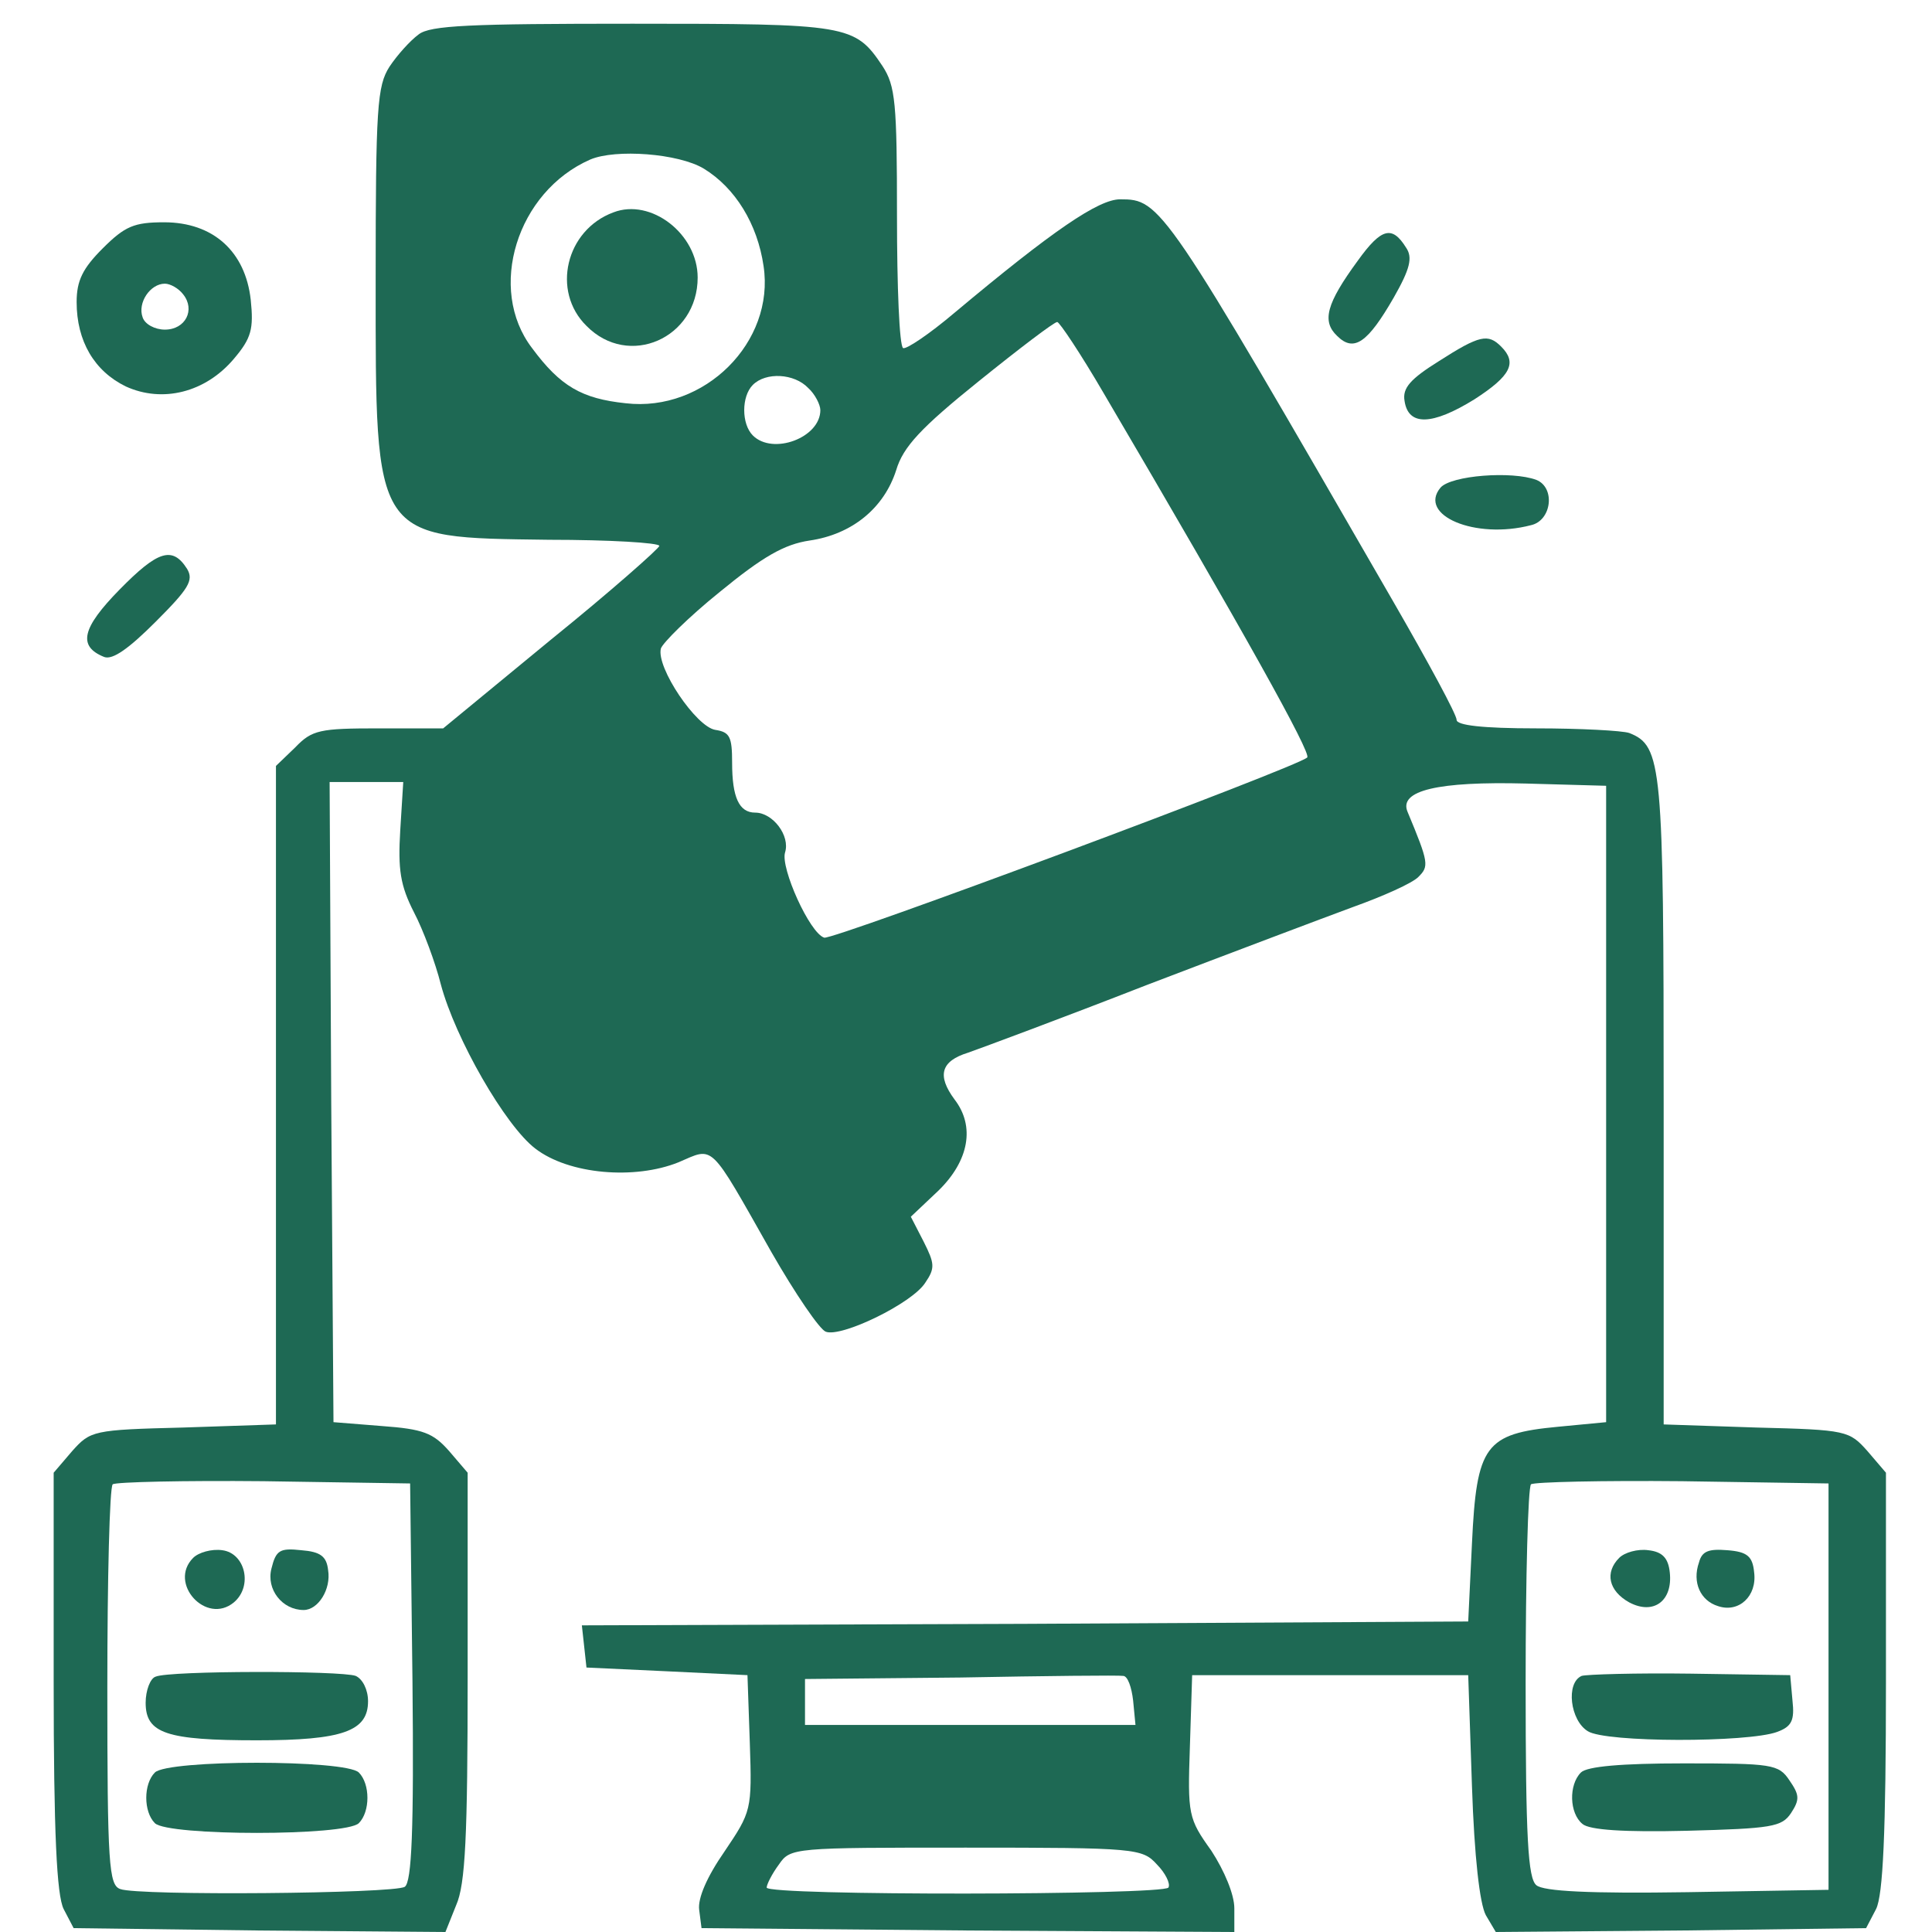 <svg xmlns="http://www.w3.org/2000/svg" xmlns:xlink="http://www.w3.org/1999/xlink" width="90px" height="90px" viewBox="0 0 90 90"><g id="surface1"><path style=" stroke:none;fill-rule:nonzero;fill:rgb(11.765%,41.176%,32.941%);fill-opacity:1;" d="M 19.5 1.605 C 19.105 1.895 18.5 2.57 18.145 3.105 C 17.57 4 17.5 5 17.5 13.035 C 17.5 25.25 17.355 25.035 25.57 25.145 C 28.395 25.145 30.715 25.285 30.715 25.43 C 30.715 25.535 28.465 27.535 25.68 29.785 L 20.645 33.93 L 17.645 33.93 C 14.895 33.93 14.535 34 13.75 34.82 L 12.855 35.68 L 12.855 66.355 L 8.535 66.5 C 4.32 66.605 4.215 66.645 3.355 67.605 L 2.5 68.605 L 2.5 78.32 C 2.5 85.43 2.645 88.285 2.965 88.93 L 3.43 89.82 L 12.07 89.93 L 20.75 90 L 21.25 88.75 C 21.68 87.785 21.785 85.535 21.785 78.07 L 21.785 68.605 L 20.93 67.605 C 20.18 66.75 19.715 66.57 17.785 66.43 L 15.535 66.25 L 15.43 51.32 L 15.355 36.43 L 18.785 36.43 L 18.645 38.68 C 18.535 40.5 18.645 41.25 19.285 42.5 C 19.715 43.32 20.285 44.855 20.535 45.855 C 21.215 48.395 23.535 52.43 24.93 53.5 C 26.5 54.715 29.57 54.965 31.605 54.145 C 33.285 53.43 33 53.145 35.93 58.32 C 37.035 60.25 38.18 61.93 38.465 62.035 C 39.18 62.32 42.5 60.715 43.105 59.75 C 43.57 59.07 43.535 58.855 43.035 57.855 L 42.43 56.68 L 43.715 55.465 C 45.145 54.07 45.43 52.465 44.465 51.215 C 43.645 50.105 43.82 49.43 45.105 49.035 C 45.715 48.82 49.465 47.43 53.395 45.895 C 57.32 44.395 61.68 42.75 63.035 42.25 C 64.43 41.75 65.785 41.145 66.07 40.855 C 66.57 40.355 66.57 40.215 65.57 37.82 C 65.145 36.82 67 36.395 71.07 36.5 L 74.82 36.605 L 74.82 66.25 L 72.57 66.465 C 69.18 66.785 68.785 67.32 68.57 71.895 L 68.395 75.535 L 47.75 75.645 L 27.105 75.715 L 27.215 76.715 L 27.32 77.68 L 31.07 77.855 L 34.82 78.035 L 34.93 81.215 C 35.035 84.32 35 84.395 33.75 86.25 C 32.93 87.43 32.5 88.43 32.57 88.965 L 32.68 89.82 L 45.105 89.93 L 57.5 90 L 57.5 88.895 C 57.5 88.25 57.035 87.145 56.43 86.215 C 55.355 84.715 55.32 84.535 55.43 81.355 L 55.535 78.035 L 68.395 78.035 L 68.57 83.215 C 68.68 86.5 68.93 88.68 69.215 89.215 L 69.68 90 L 78.32 89.93 L 86.93 89.82 L 87.395 88.93 C 87.715 88.285 87.855 85.43 87.855 78.32 L 87.855 68.605 L 87 67.605 C 86.145 66.645 86.035 66.605 81.82 66.5 L 77.5 66.355 L 77.5 51.395 C 77.5 35.605 77.43 34.75 75.895 34.145 C 75.57 34.035 73.605 33.93 71.57 33.93 C 69.035 33.93 67.855 33.785 67.855 33.535 C 67.855 33.285 66.535 30.855 64.93 28.07 C 54.18 9.43 54.07 9.285 52.18 9.285 C 51.18 9.285 49.07 10.715 44.465 14.57 C 43.285 15.57 42.215 16.285 42.07 16.215 C 41.895 16.105 41.785 13.355 41.785 10.07 C 41.785 4.785 41.715 4 41.105 3.07 C 39.82 1.145 39.5 1.105 29.465 1.105 C 21.895 1.105 20.035 1.18 19.5 1.605 Z M 32.785 7.855 C 34.25 8.75 35.285 10.43 35.57 12.395 C 36.105 15.93 32.82 19.215 29.145 18.785 C 27.105 18.57 26.105 18 24.785 16.215 C 22.68 13.465 24.07 8.93 27.5 7.43 C 28.68 6.93 31.605 7.145 32.785 7.855 Z M 51.395 18.285 C 57.965 29.465 61.105 35.105 60.895 35.285 C 60.5 35.715 38.75 43.82 38.395 43.68 C 37.715 43.465 36.355 40.43 36.57 39.715 C 36.82 38.93 36 37.855 35.18 37.855 C 34.43 37.855 34.105 37.145 34.105 35.535 C 34.105 34.32 34 34.105 33.32 34 C 32.43 33.855 30.57 31.105 30.785 30.215 C 30.855 29.965 32.07 28.75 33.535 27.57 C 35.535 25.93 36.535 25.355 37.715 25.18 C 39.68 24.895 41.18 23.68 41.75 21.895 C 42.07 20.82 42.895 19.93 45.605 17.75 C 47.465 16.25 49.105 15 49.25 15 C 49.355 15 50.355 16.5 51.395 18.285 Z M 37.645 18.07 C 37.965 18.355 38.215 18.855 38.215 19.105 C 38.215 20.395 36 21.215 35.07 20.285 C 34.535 19.75 34.535 18.465 35.07 17.93 C 35.68 17.32 37 17.395 37.645 18.07 Z M 19.215 78.355 C 19.285 85.25 19.18 87.68 18.855 87.895 C 18.355 88.215 6.43 88.32 5.605 88 C 5.07 87.82 5 86.855 5 78.605 C 5 73.535 5.105 69.285 5.25 69.145 C 5.395 69.035 8.57 68.965 12.285 69 L 19.105 69.105 Z M 85.18 78.57 L 85.18 88.035 L 78.605 88.145 C 74.07 88.215 71.895 88.105 71.57 87.82 C 71.18 87.5 71.07 85.645 71.07 78.395 C 71.07 73.465 71.18 69.285 71.32 69.145 C 71.465 69.035 74.645 68.965 78.355 69 L 85.18 69.105 Z M 52.785 79.215 L 52.895 80.355 L 37.5 80.355 L 37.5 78.215 L 44.75 78.145 C 48.715 78.07 52.145 78.035 52.32 78.07 C 52.535 78.07 52.715 78.605 52.785 79.215 Z M 53.895 86.855 C 54.285 87.25 54.535 87.75 54.43 87.93 C 54.18 88.285 35.715 88.32 35.715 87.93 C 35.715 87.785 35.965 87.285 36.285 86.855 C 36.82 86.07 36.965 86.07 45 86.07 C 52.93 86.07 53.215 86.105 53.895 86.855 Z M 53.895 86.855 "></path><path style=" stroke:none;fill-rule:nonzero;fill:rgb(11.765%,41.176%,32.941%);fill-opacity:1;" d="M 28.57 9.895 C 26.355 10.715 25.68 13.57 27.32 15.18 C 29.285 17.18 32.5 15.75 32.5 12.93 C 32.5 10.895 30.32 9.215 28.57 9.895 Z M 28.57 9.895 "></path><path style=" stroke:none;fill-rule:nonzero;fill:rgb(11.765%,41.176%,32.941%);fill-opacity:1;" d="M 9 72.57 C 7.82 73.75 9.605 75.715 10.895 74.645 C 11.785 73.895 11.43 72.355 10.355 72.215 C 9.855 72.145 9.25 72.32 9 72.57 Z M 9 72.57 "></path><path style=" stroke:none;fill-rule:nonzero;fill:rgb(11.765%,41.176%,32.941%);fill-opacity:1;" d="M 12.645 73.07 C 12.395 74.035 13.145 75 14.145 75 C 14.82 75 15.43 74.035 15.285 73.145 C 15.215 72.5 14.93 72.285 14.035 72.215 C 13.035 72.105 12.855 72.215 12.645 73.07 Z M 12.645 73.07 "></path><path style=" stroke:none;fill-rule:nonzero;fill:rgb(11.765%,41.176%,32.941%);fill-opacity:1;" d="M 7.25 78.105 C 7 78.18 6.785 78.75 6.785 79.32 C 6.785 80.75 7.75 81.07 11.965 81.07 C 15.965 81.07 17.145 80.645 17.145 79.25 C 17.145 78.715 16.895 78.215 16.57 78.07 C 15.895 77.82 7.895 77.82 7.25 78.105 Z M 7.25 78.105 "></path><path style=" stroke:none;fill-rule:nonzero;fill:rgb(11.765%,41.176%,32.941%);fill-opacity:1;" d="M 7.215 82.57 C 6.68 83.105 6.68 84.395 7.215 84.93 C 7.82 85.535 16.105 85.535 16.715 84.93 C 17.25 84.395 17.25 83.105 16.715 82.57 C 16.105 81.965 7.82 81.965 7.215 82.57 Z M 7.215 82.57 "></path><path style=" stroke:none;fill-rule:nonzero;fill:rgb(11.765%,41.176%,32.941%);fill-opacity:1;" d="M 75.43 72.57 C 74.75 73.25 74.93 74.105 75.895 74.645 C 77.035 75.25 77.93 74.57 77.785 73.25 C 77.715 72.57 77.43 72.285 76.785 72.215 C 76.285 72.145 75.68 72.32 75.43 72.57 Z M 75.43 72.57 "></path><path style=" stroke:none;fill-rule:nonzero;fill:rgb(11.765%,41.176%,32.941%);fill-opacity:1;" d="M 79.145 72.785 C 78.82 73.715 79.215 74.57 80.035 74.82 C 81 75.145 81.855 74.355 81.715 73.25 C 81.645 72.5 81.395 72.285 80.465 72.215 C 79.605 72.145 79.285 72.25 79.145 72.785 Z M 79.145 72.785 "></path><path style=" stroke:none;fill-rule:nonzero;fill:rgb(11.765%,41.176%,32.941%);fill-opacity:1;" d="M 73.68 78.07 C 72.93 78.395 73.145 80.145 73.965 80.645 C 74.785 81.18 81.43 81.18 82.785 80.68 C 83.465 80.43 83.605 80.145 83.5 79.215 L 83.395 78.035 L 78.75 77.965 C 76.215 77.93 73.895 78 73.68 78.07 Z M 73.68 78.07 "></path><path style=" stroke:none;fill-rule:nonzero;fill:rgb(11.765%,41.176%,32.941%);fill-opacity:1;" d="M 73.645 82.57 C 73.07 83.145 73.105 84.465 73.715 84.965 C 74.035 85.25 75.68 85.355 78.57 85.285 C 82.535 85.18 83 85.105 83.43 84.465 C 83.855 83.82 83.82 83.605 83.355 82.93 C 82.855 82.18 82.535 82.145 78.43 82.145 C 75.535 82.145 73.93 82.285 73.645 82.57 Z M 73.645 82.57 "></path><path style=" stroke:none;fill-rule:nonzero;fill:rgb(11.765%,41.176%,32.941%);fill-opacity:1;" d="M 4.785 11.57 C 3.855 12.5 3.57 13.07 3.57 14.07 C 3.57 15.895 4.395 17.285 5.855 18 C 7.57 18.785 9.57 18.285 10.895 16.715 C 11.715 15.75 11.82 15.32 11.68 13.965 C 11.43 11.715 9.93 10.355 7.645 10.355 C 6.25 10.355 5.82 10.535 4.785 11.57 Z M 8.535 13.715 C 9.105 14.43 8.645 15.355 7.68 15.355 C 7.215 15.355 6.75 15.105 6.645 14.785 C 6.395 14.105 7 13.215 7.68 13.215 C 7.93 13.215 8.32 13.43 8.535 13.715 Z M 8.535 13.715 "></path><path style=" stroke:none;fill-rule:nonzero;fill:rgb(11.765%,41.176%,32.941%);fill-opacity:1;" d="M 63.25 12.145 C 61.785 14.145 61.57 14.965 62.285 15.645 C 63.07 16.43 63.715 15.965 64.93 13.855 C 65.68 12.535 65.82 12 65.5 11.535 C 64.855 10.5 64.355 10.605 63.25 12.145 Z M 63.25 12.145 "></path><path style=" stroke:none;fill-rule:nonzero;fill:rgb(11.765%,41.176%,32.941%);fill-opacity:1;" d="M 67.035 16.82 C 65.715 17.645 65.32 18.07 65.43 18.68 C 65.605 19.855 66.715 19.82 68.68 18.605 C 70.395 17.5 70.68 16.895 69.93 16.145 C 69.32 15.535 68.93 15.605 67.035 16.82 Z M 67.035 16.82 "></path><path style=" stroke:none;fill-rule:nonzero;fill:rgb(11.765%,41.176%,32.941%);fill-opacity:1;" d="M 67.105 22.715 C 66.035 24 68.715 25.145 71.32 24.465 C 72.285 24.25 72.465 22.715 71.57 22.355 C 70.43 21.93 67.605 22.145 67.105 22.715 Z M 67.105 22.715 "></path><path style=" stroke:none;fill-rule:nonzero;fill:rgb(11.765%,41.176%,32.941%);fill-opacity:1;" d="M 5.57 27.465 C 3.82 29.25 3.605 30.105 4.855 30.605 C 5.25 30.75 6 30.215 7.25 28.965 C 8.785 27.43 9.035 27.035 8.715 26.5 C 8.035 25.43 7.355 25.645 5.57 27.465 Z M 5.57 27.465 "></path></g></svg>